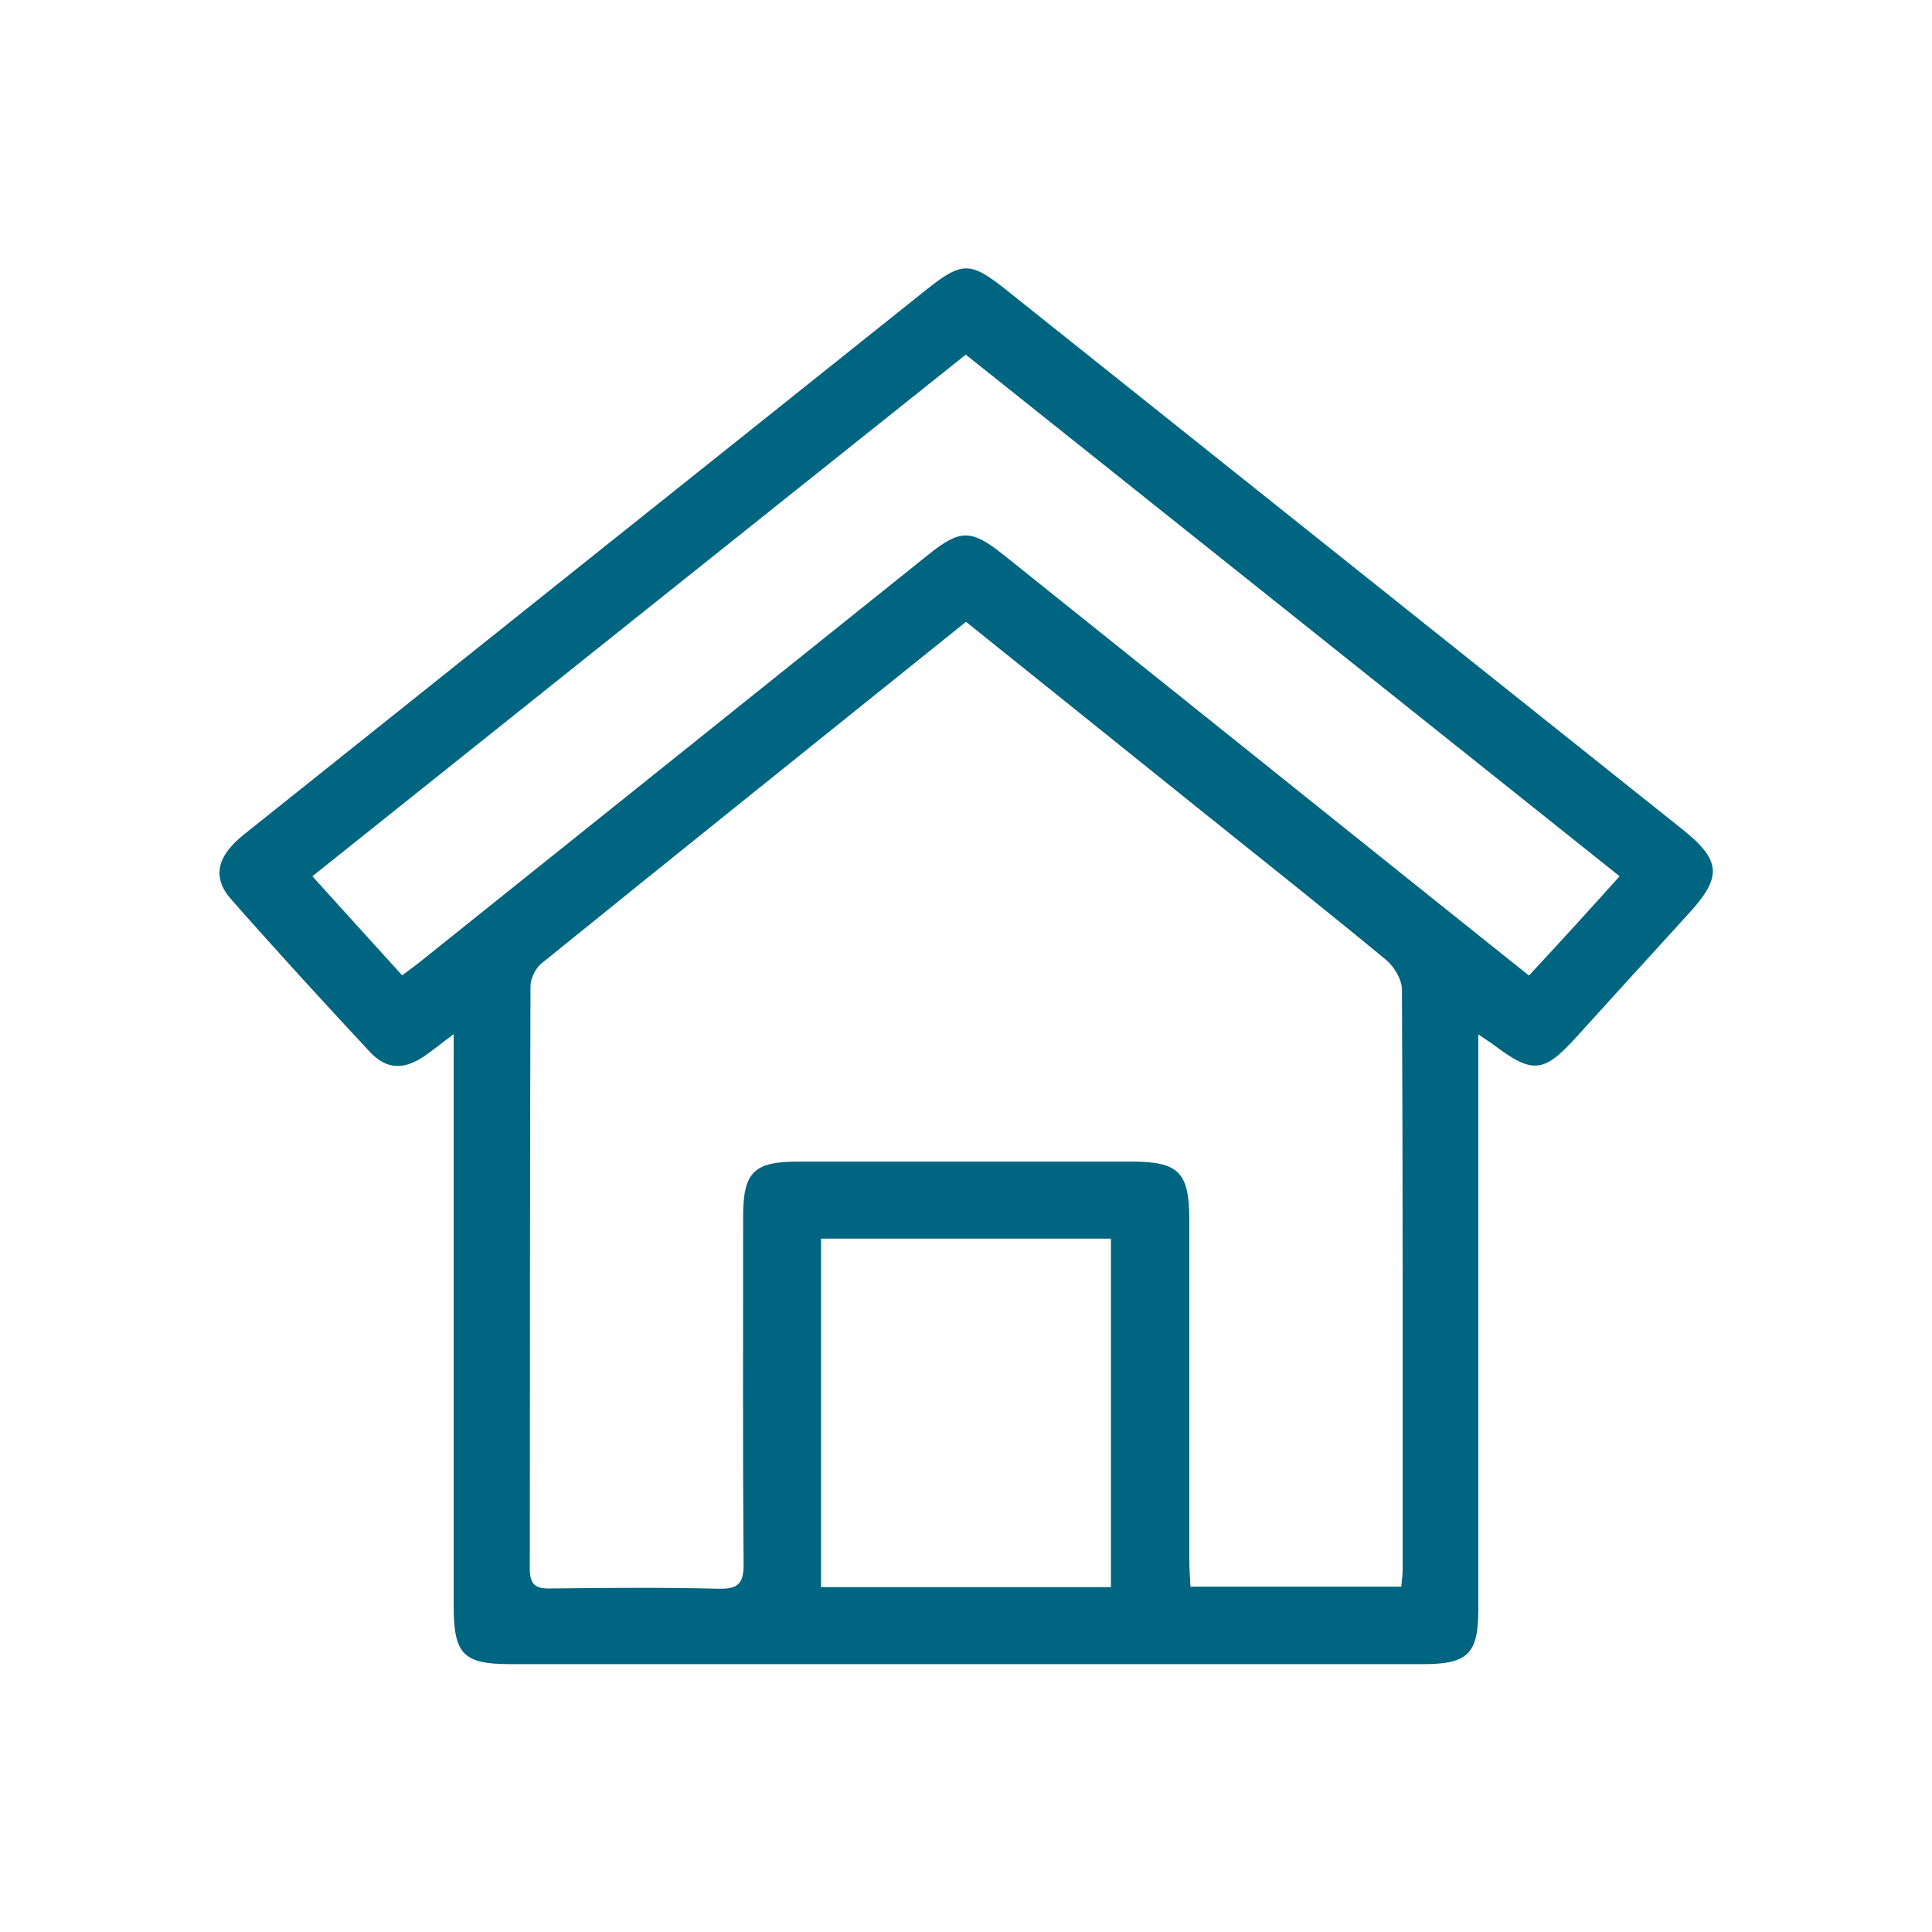 <?xml version="1.0" encoding="UTF-8"?>
<!-- Generator: Adobe Illustrator 27.1.1, SVG Export Plug-In . SVG Version: 6.00 Build 0)  -->
<svg enable-background="new 0 0 85.04 85.04" version="1.1" viewBox="0 0 85.04 85.04" xml:space="preserve" xmlns="http://www.w3.org/2000/svg">
<style type="text/css">
	.st0{fill:#006580;}
</style>
<path class="st0" d="m65.07 45.53v1.25 24.08c0 1.93-0.46 2.39-2.42 2.39h-40.2c-2.05 0-2.48-0.44-2.48-2.54v-23.87-1.32c-0.53 0.39-0.91 0.71-1.31 0.98-0.89 0.6-1.65 0.58-2.38-0.2-2.06-2.21-4.11-4.45-6.11-6.72-0.85-0.97-0.62-1.9 0.57-2.85 4.73-3.78 9.46-7.55 14.19-11.33 5.29-4.22 10.58-8.44 15.86-12.66 1.54-1.23 1.93-1.23 3.45-0.02l29.82 23.79c1.69 1.35 1.75 2.08 0.31 3.66-1.65 1.81-3.3 3.62-4.94 5.43-1.49 1.65-1.95 1.7-3.74 0.35-0.16-0.11-0.32-0.22-0.62-0.42zm-22.55-18.16c-6.3 5.06-12.51 10.04-18.69 15.04-0.27 0.22-0.48 0.67-0.48 1.02-0.03 8.54-0.02 17.07-0.03 25.61 0 0.66 0.2 0.89 0.87 0.88 2.48-0.03 4.97-0.05 7.45 0.01 0.84 0.02 1.1-0.23 1.09-1.08-0.04-5.1-0.02-10.2-0.02-15.31 0-1.94 0.47-2.41 2.41-2.41h14.7c2.06 0 2.52 0.47 2.53 2.52v15c0 0.39 0.03 0.79 0.05 1.19h9.28c0.03-0.3 0.06-0.53 0.06-0.76 0-8.5 0.01-17.01-0.03-25.51 0-0.45-0.34-1.02-0.7-1.32-2.7-2.23-5.45-4.41-8.18-6.6-3.41-2.74-6.83-5.49-10.31-8.28zm28.77 11.2c-9.66-7.71-19.21-15.33-28.78-22.96-9.63 7.68-19.16 15.29-28.76 22.96 1.35 1.49 2.64 2.92 3.95 4.36 0.33-0.25 0.58-0.42 0.81-0.61 7.46-5.97 14.92-11.95 22.37-17.92 1.39-1.11 1.87-1.11 3.29 0.02 5.36 4.29 10.72 8.59 16.08 12.88 2.33 1.87 4.66 3.73 7.05 5.64 1.36-1.46 2.63-2.86 3.99-4.37zm-22.39 31.29v-15.34h-12.76v15.34h12.76z"/>
</svg>
